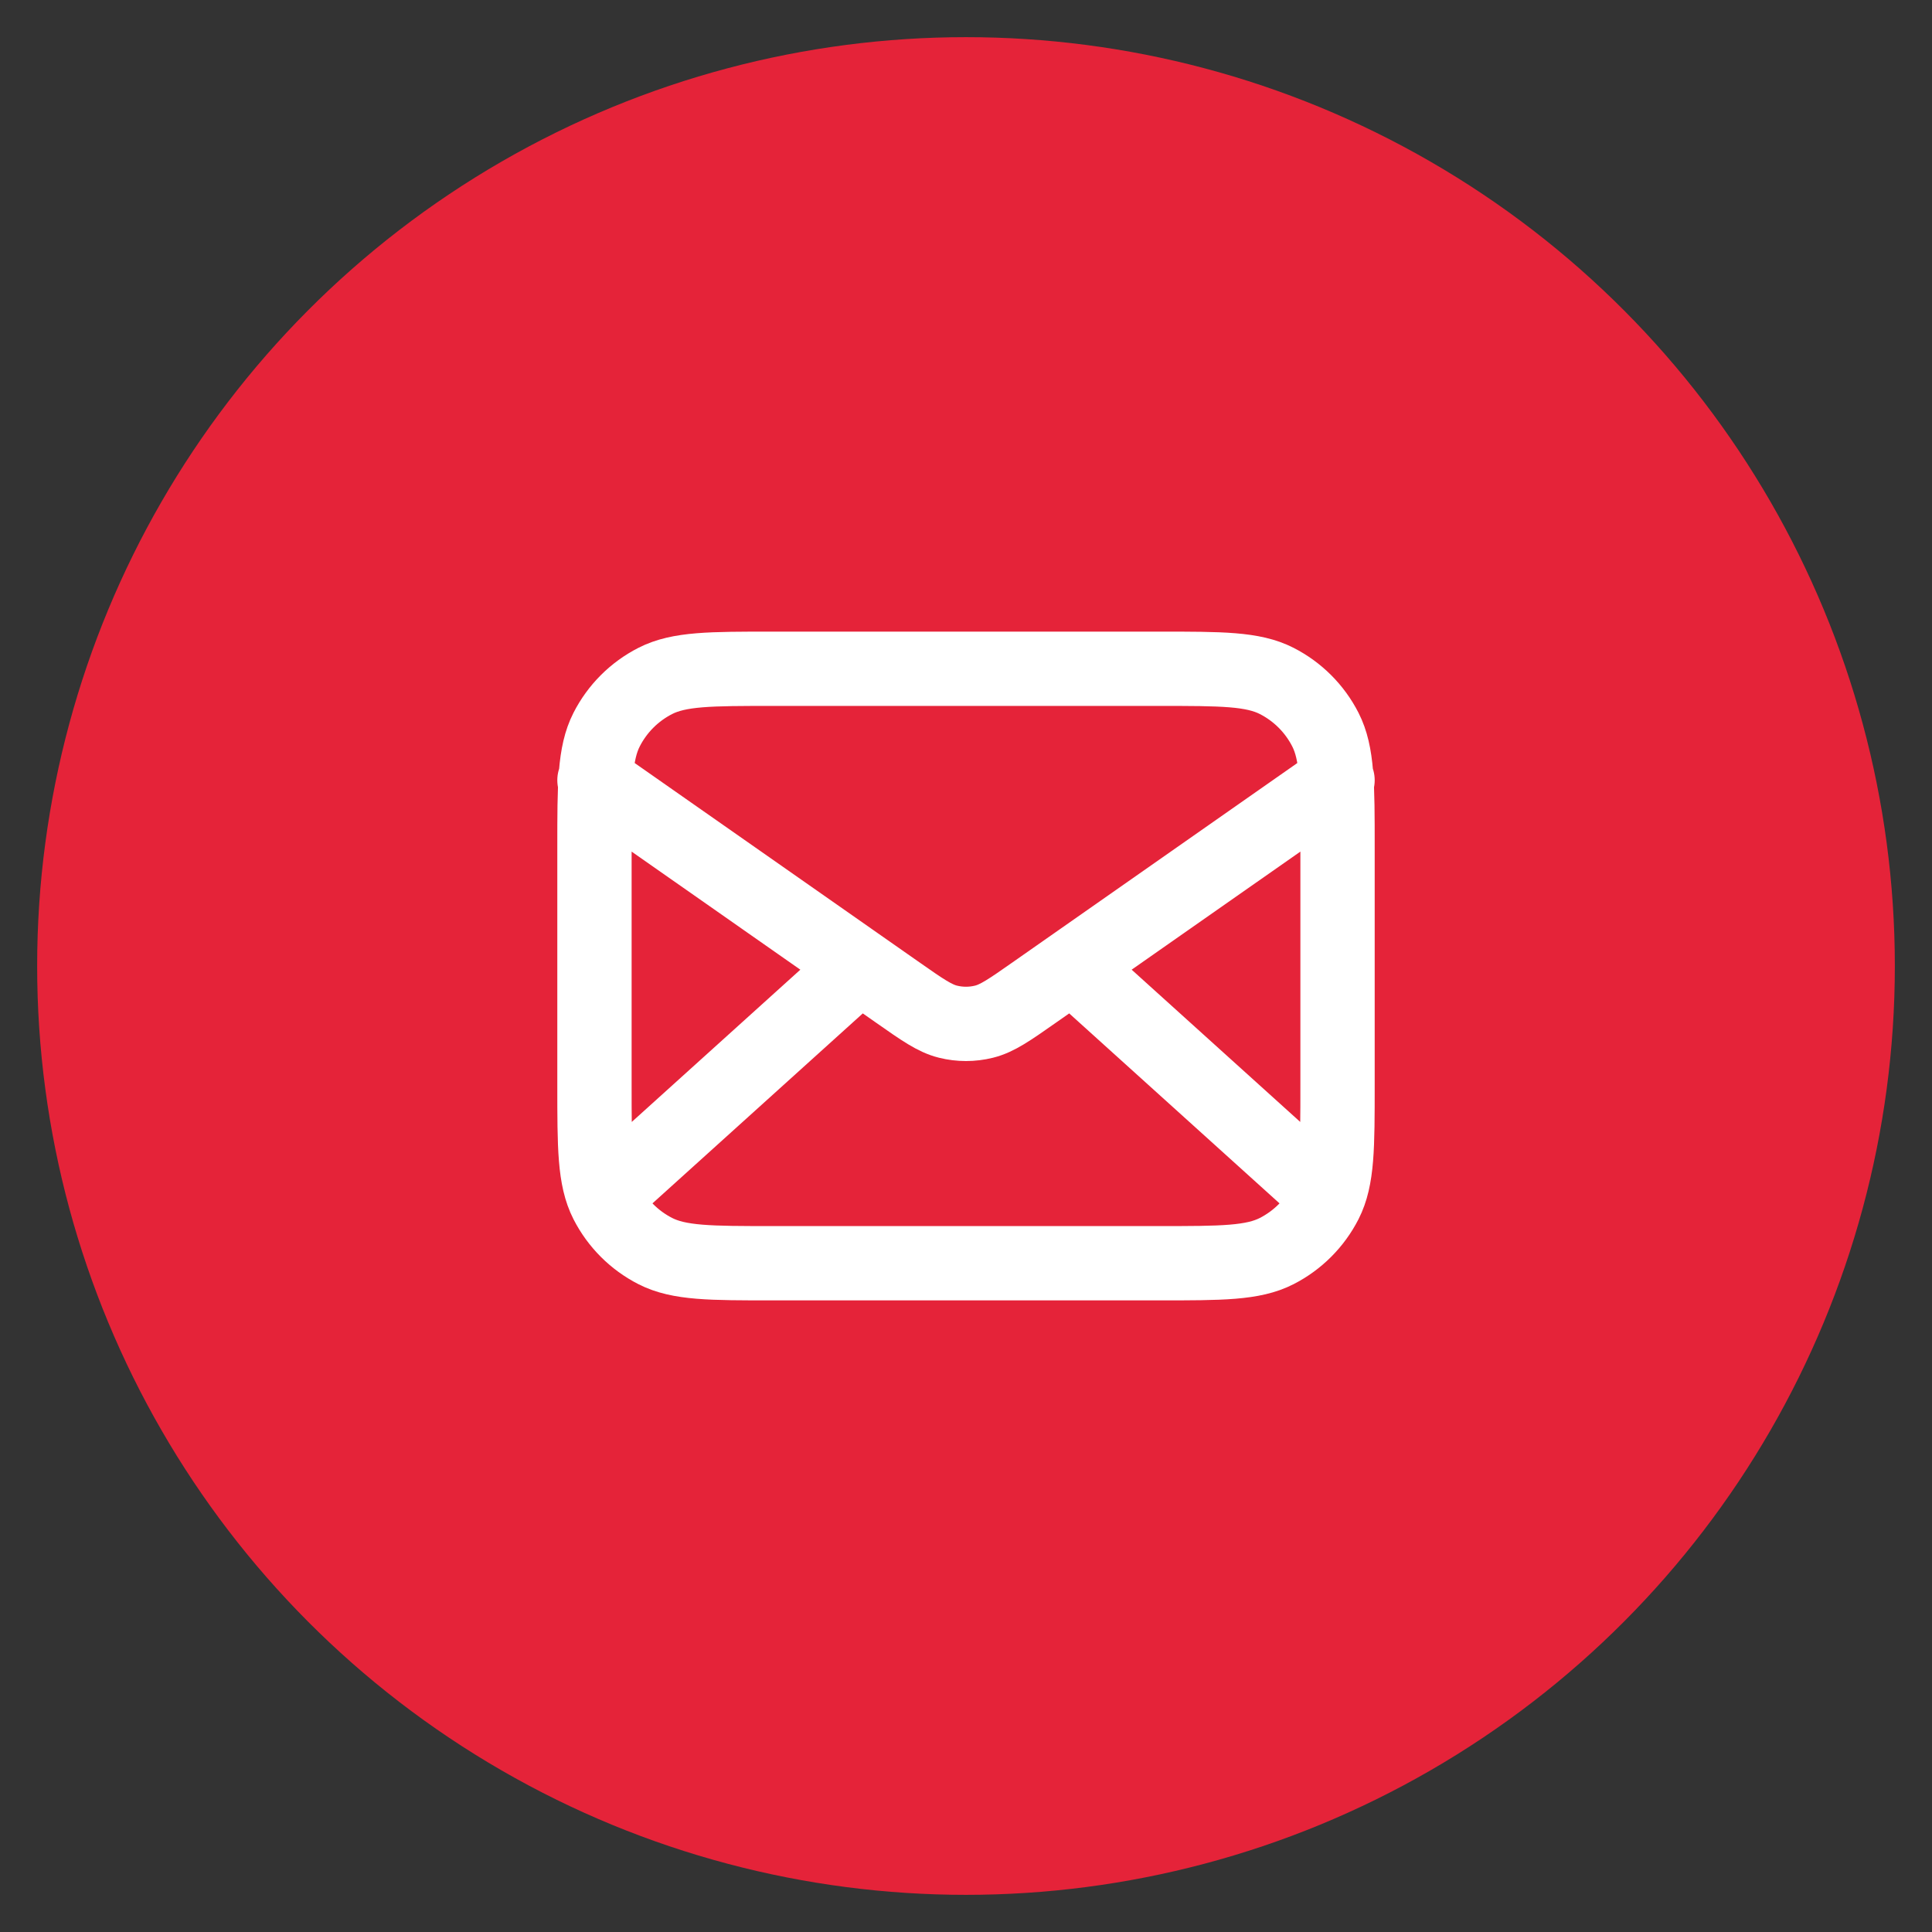 <?xml version="1.0" encoding="UTF-8"?> <svg xmlns="http://www.w3.org/2000/svg" width="52" height="52" viewBox="0 0 52 52" fill="none"><rect x="0" y="0" width="52" height="52" fill="#333333" stroke="none"/><circle cx="26" cy="26" r="25" fill="#E52339"></circle><path d="M35.5 32L28.857 26M23.143 26L16.5 32M16 21L24.165 26.715C24.826 27.178 25.157 27.41 25.516 27.499C25.834 27.578 26.166 27.578 26.484 27.499C26.843 27.41 27.174 27.178 27.835 26.715L36 21M20.8 34H31.2C32.88 34 33.72 34 34.362 33.673C34.926 33.385 35.385 32.926 35.673 32.362C36 31.72 36 30.88 36 29.2V22.8C36 21.12 36 20.28 35.673 19.638C35.385 19.073 34.926 18.615 34.362 18.327C33.72 18 32.88 18 31.2 18H20.8C19.12 18 18.28 18 17.638 18.327C17.073 18.615 16.615 19.073 16.327 19.638C16 20.28 16 21.12 16 22.8V29.2C16 30.88 16 31.72 16.327 32.362C16.615 32.926 17.073 33.385 17.638 33.673C18.28 34 19.12 34 20.8 34Z" stroke="white" stroke-width="2" stroke-linecap="round" stroke-linejoin="round"></path></svg> 